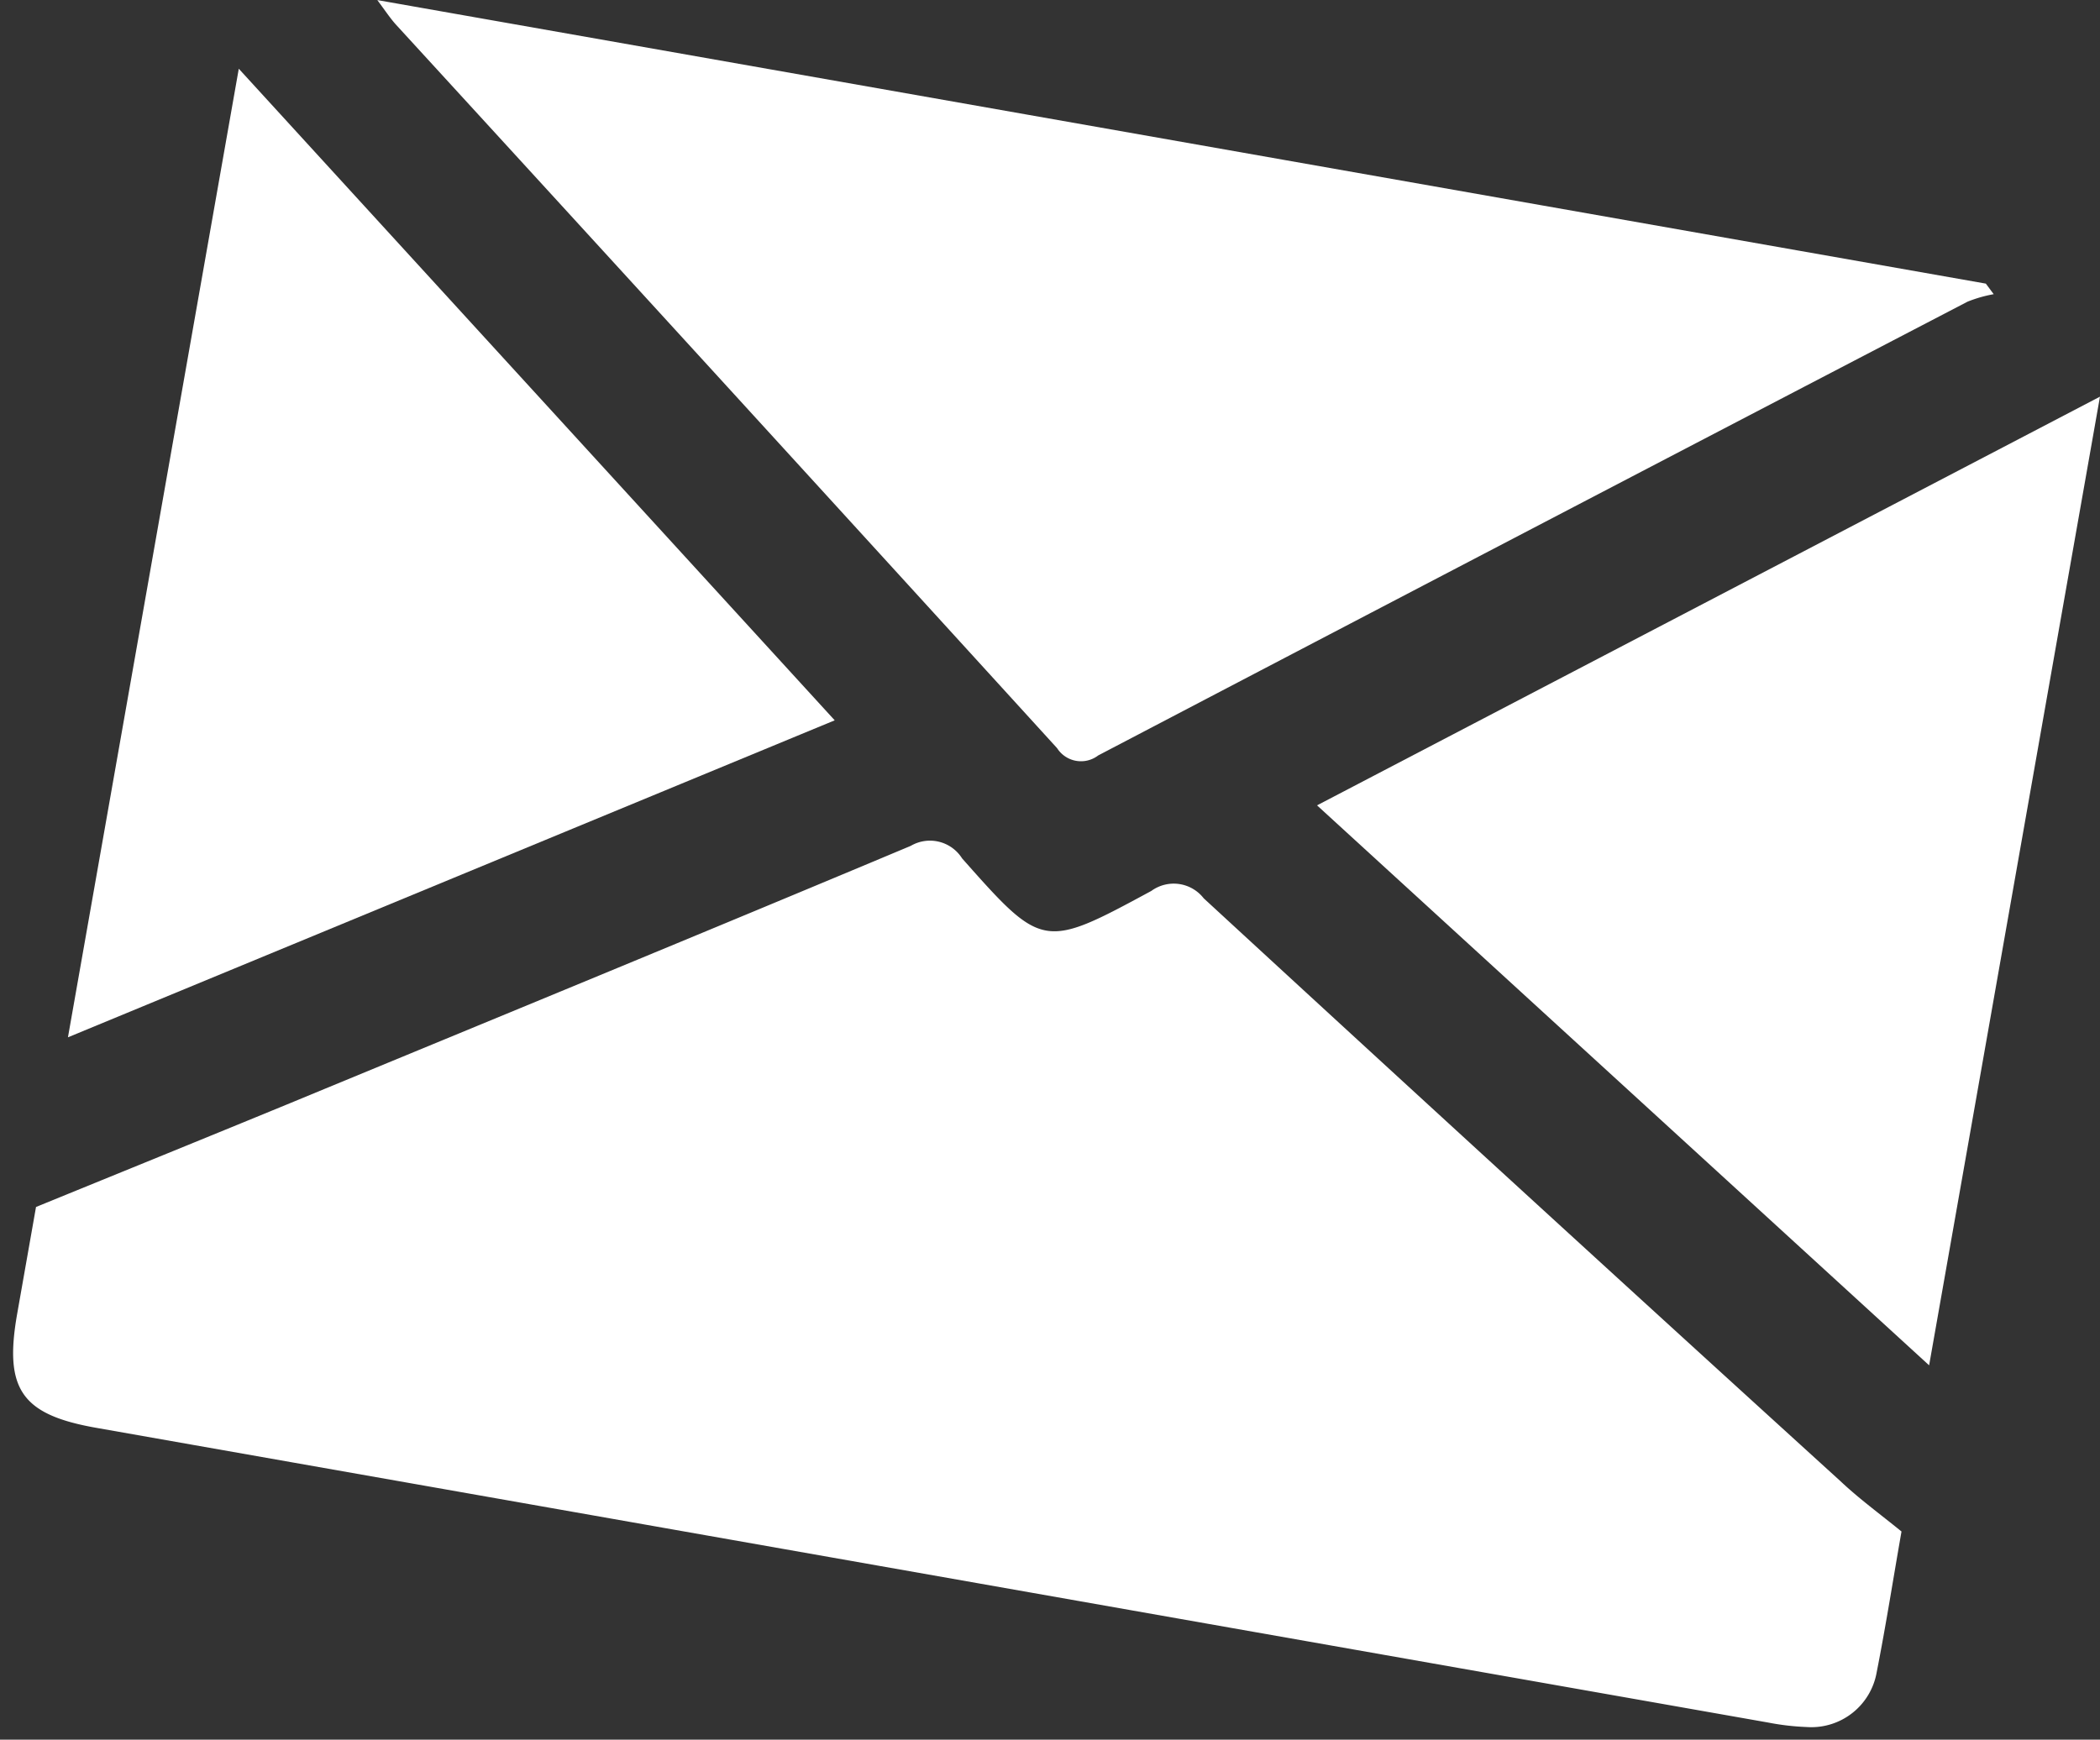 <svg xmlns="http://www.w3.org/2000/svg" width="27.643" height="22.906" viewBox="0 0 27.643 22.906">
  <rect x="0" y="0" width="27.643" height="22.906" fill="#333333" stroke="none"/>
  <g id="Groupe_335" data-name="Groupe 335" transform="translate(-663.192 -143.847) rotate(10)">
    <path id="Tracé_273" data-name="Tracé 273" d="M706.247,79.77c0,.607.013,1.246,0,1.884a.873.873,0,0,1-.782.868,3.276,3.276,0,0,1-.509.03H682.606c-1,0-1.284-.292-1.284-1.3,0-.51,0-1.021,0-1.426,1.051-.662,2.034-1.279,3.014-1.9,2.5-1.59,5.006-3.177,7.5-4.782a.5.5,0,0,1,.694.045c1.25.993,1.261.994,2.528-.011a.5.5,0,0,1,.695-.024q4.782,3.066,9.583,6.1C705.618,79.44,705.922,79.589,706.247,79.77Z" transform="translate(0 -37.758)" fill="#fff"/>
    <path id="Tracé_274" data-name="Tracé 274" d="M689.5,25.638H711l.126.119a1.759,1.759,0,0,0-.322.157q-5.12,3.93-10.232,7.871a.373.373,0,0,1-.549,0q-5.109-3.944-10.229-7.874C689.71,25.845,689.636,25.767,689.5,25.638Z" transform="translate(-6.513)" fill="#fff"/>
    <path id="Tracé_275" data-name="Tracé 275" d="M690.666,38.665l-9.215,5.863V31.578Z" transform="translate(-0.103 -4.733)" fill="#fff"/>
    <path id="Tracé_276" data-name="Tracé 276" d="M758.524,38.658l9.215-7.089V44.52Z" transform="translate(-61.514 -4.726)" fill="#fff"/>
  </g>
</svg>
